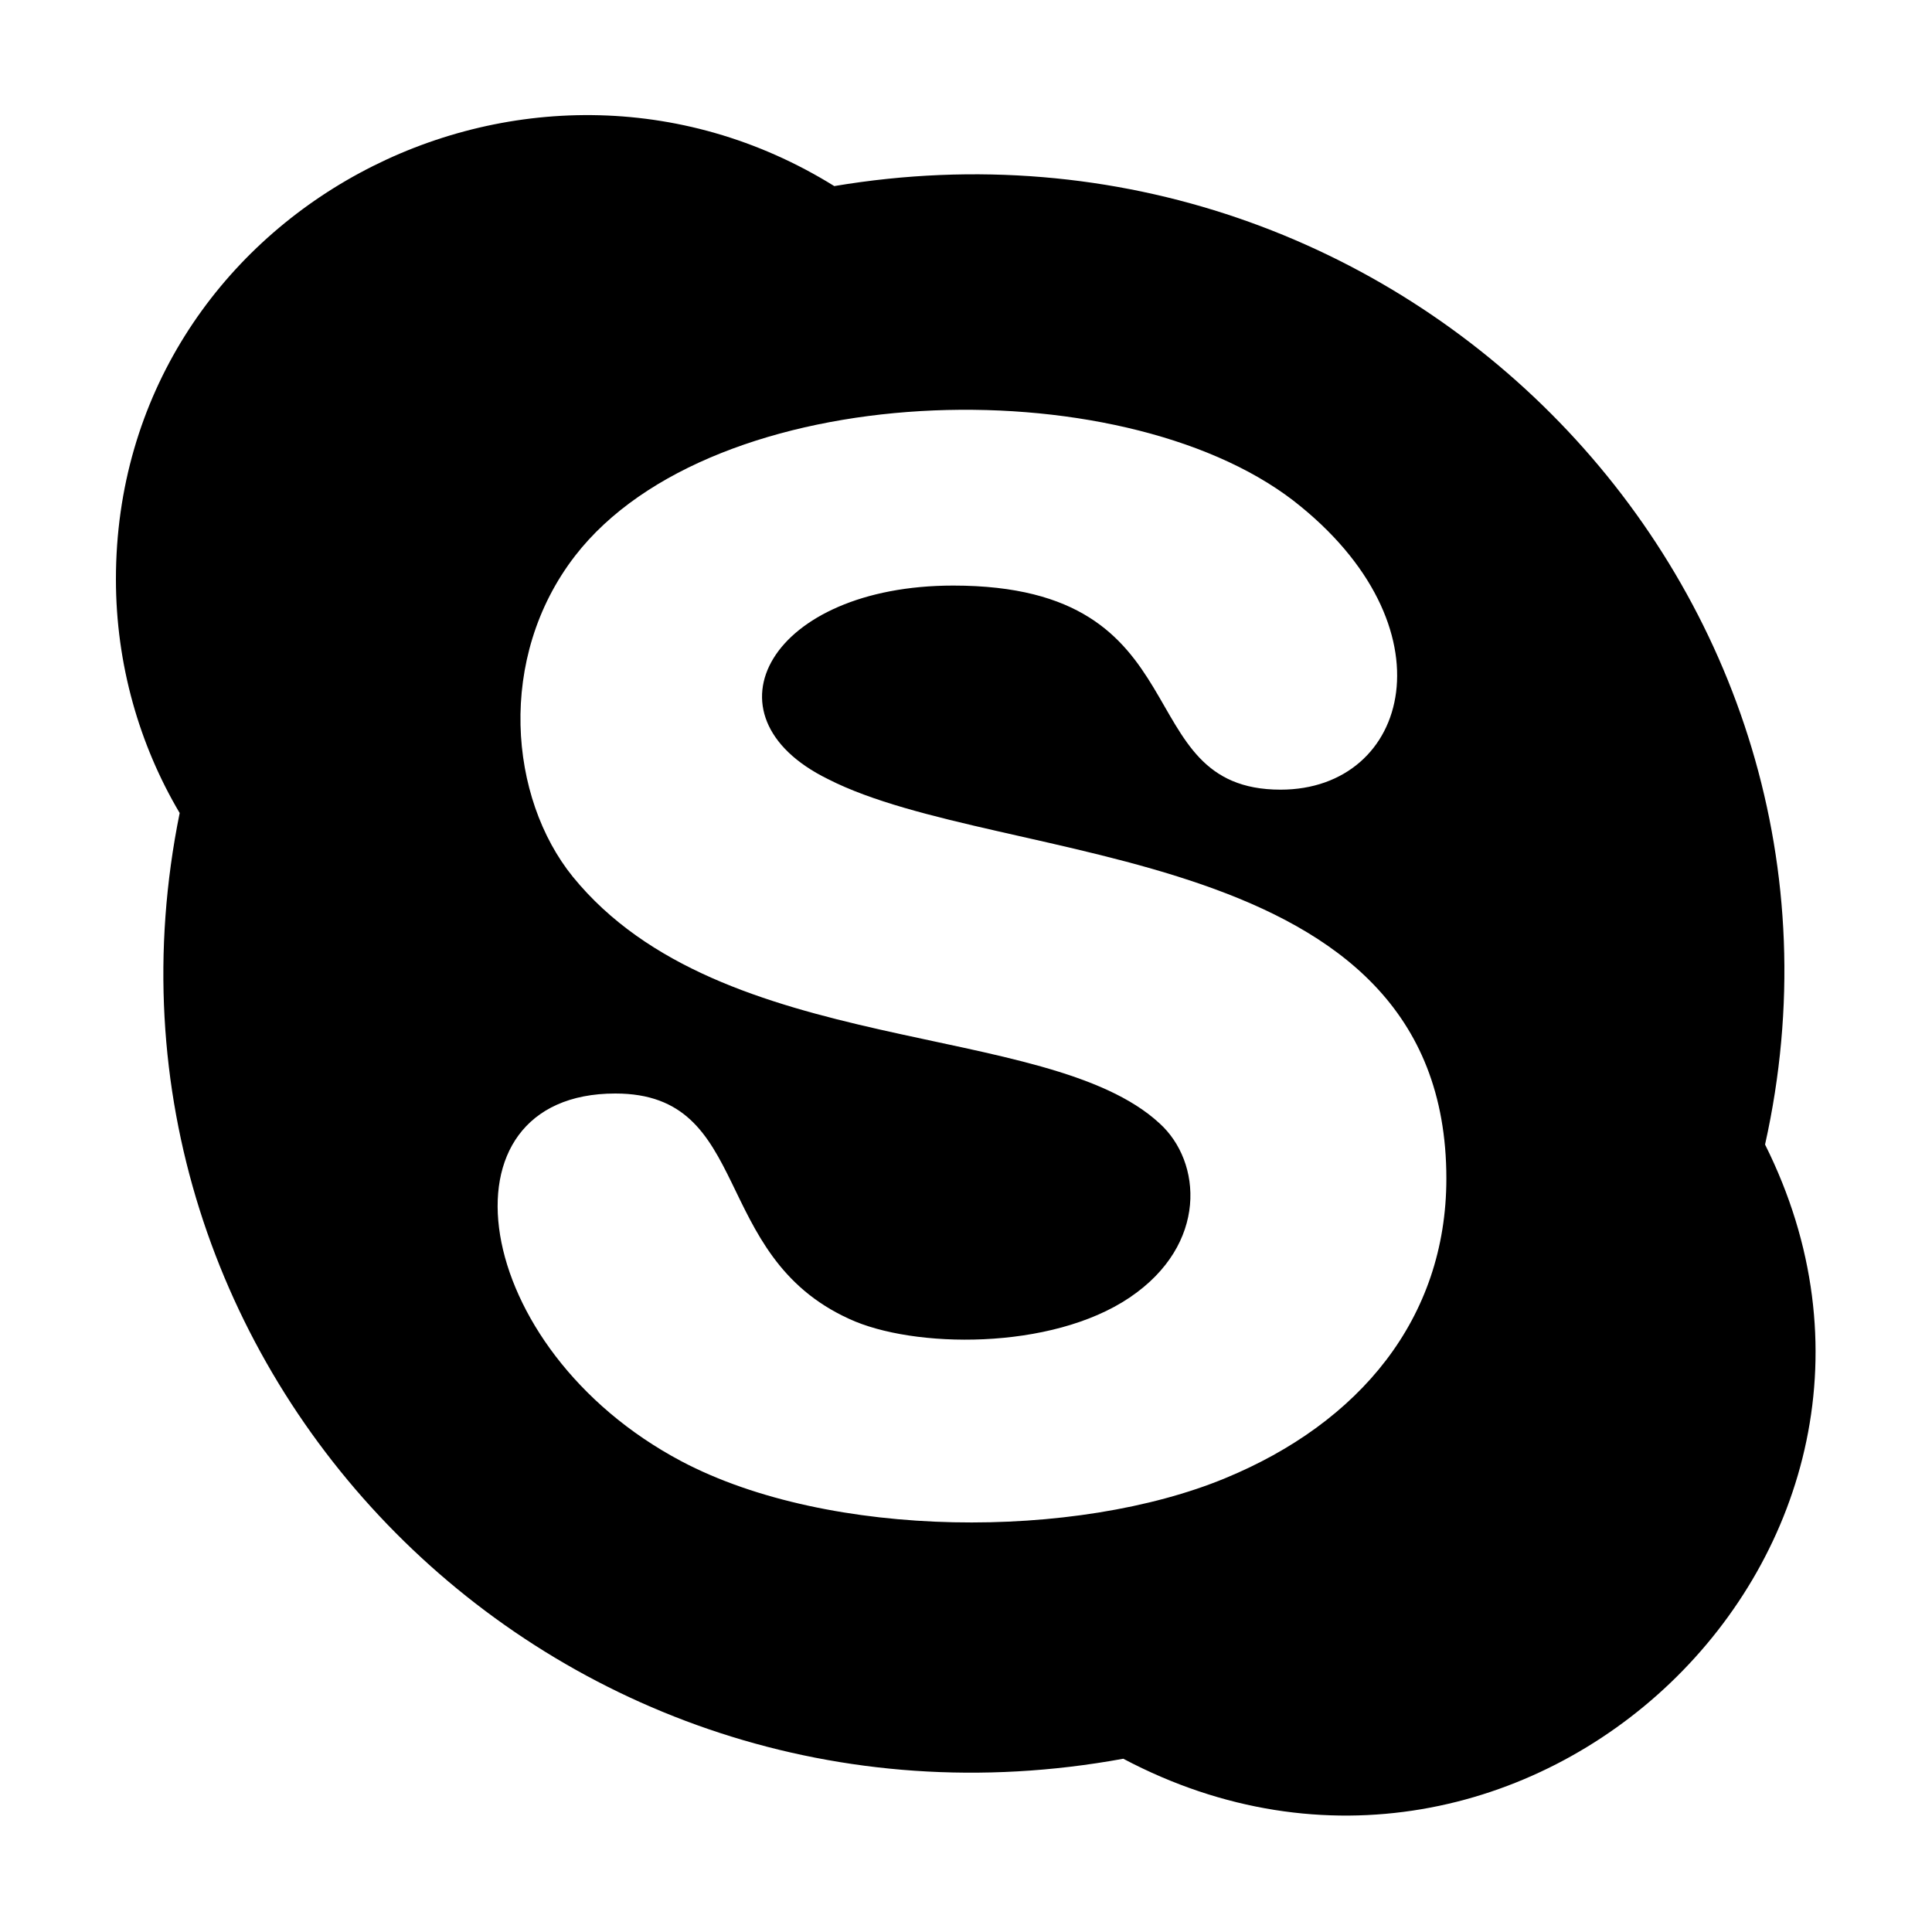 <?xml version="1.0" encoding="UTF-8"?> <svg xmlns="http://www.w3.org/2000/svg" width="22" height="22" viewBox="0 0 22 22" fill="none"><path d="M20.099 13.033C21.503 6.741 15.986 1.03 9.5 2.119C5.991 -0.059 1.32 2.409 1.32 6.596C1.32 7.564 1.587 8.483 2.046 9.258C0.764 15.574 6.306 21.213 12.791 20.027C17.365 22.447 22.398 17.631 20.099 13.033ZM13.953 16.832C12.259 17.534 9.452 17.534 7.758 16.639C5.338 15.356 4.926 12.452 7.007 12.452C8.58 12.452 8.072 14.291 9.669 15.018C10.395 15.356 11.968 15.38 12.864 14.775C13.759 14.171 13.687 13.227 13.203 12.791C11.92 11.605 8.217 12.065 6.523 9.984C5.797 9.088 5.652 7.491 6.548 6.33C8.121 4.297 12.743 4.176 14.727 5.7C16.566 7.128 16.058 8.992 14.582 8.992C12.815 8.992 13.735 6.668 10.855 6.668C8.774 6.668 7.951 8.145 9.427 8.871C11.412 9.887 16.47 9.548 16.47 13.42C16.47 15.018 15.477 16.203 13.953 16.832Z" fill="black"></path></svg> 
